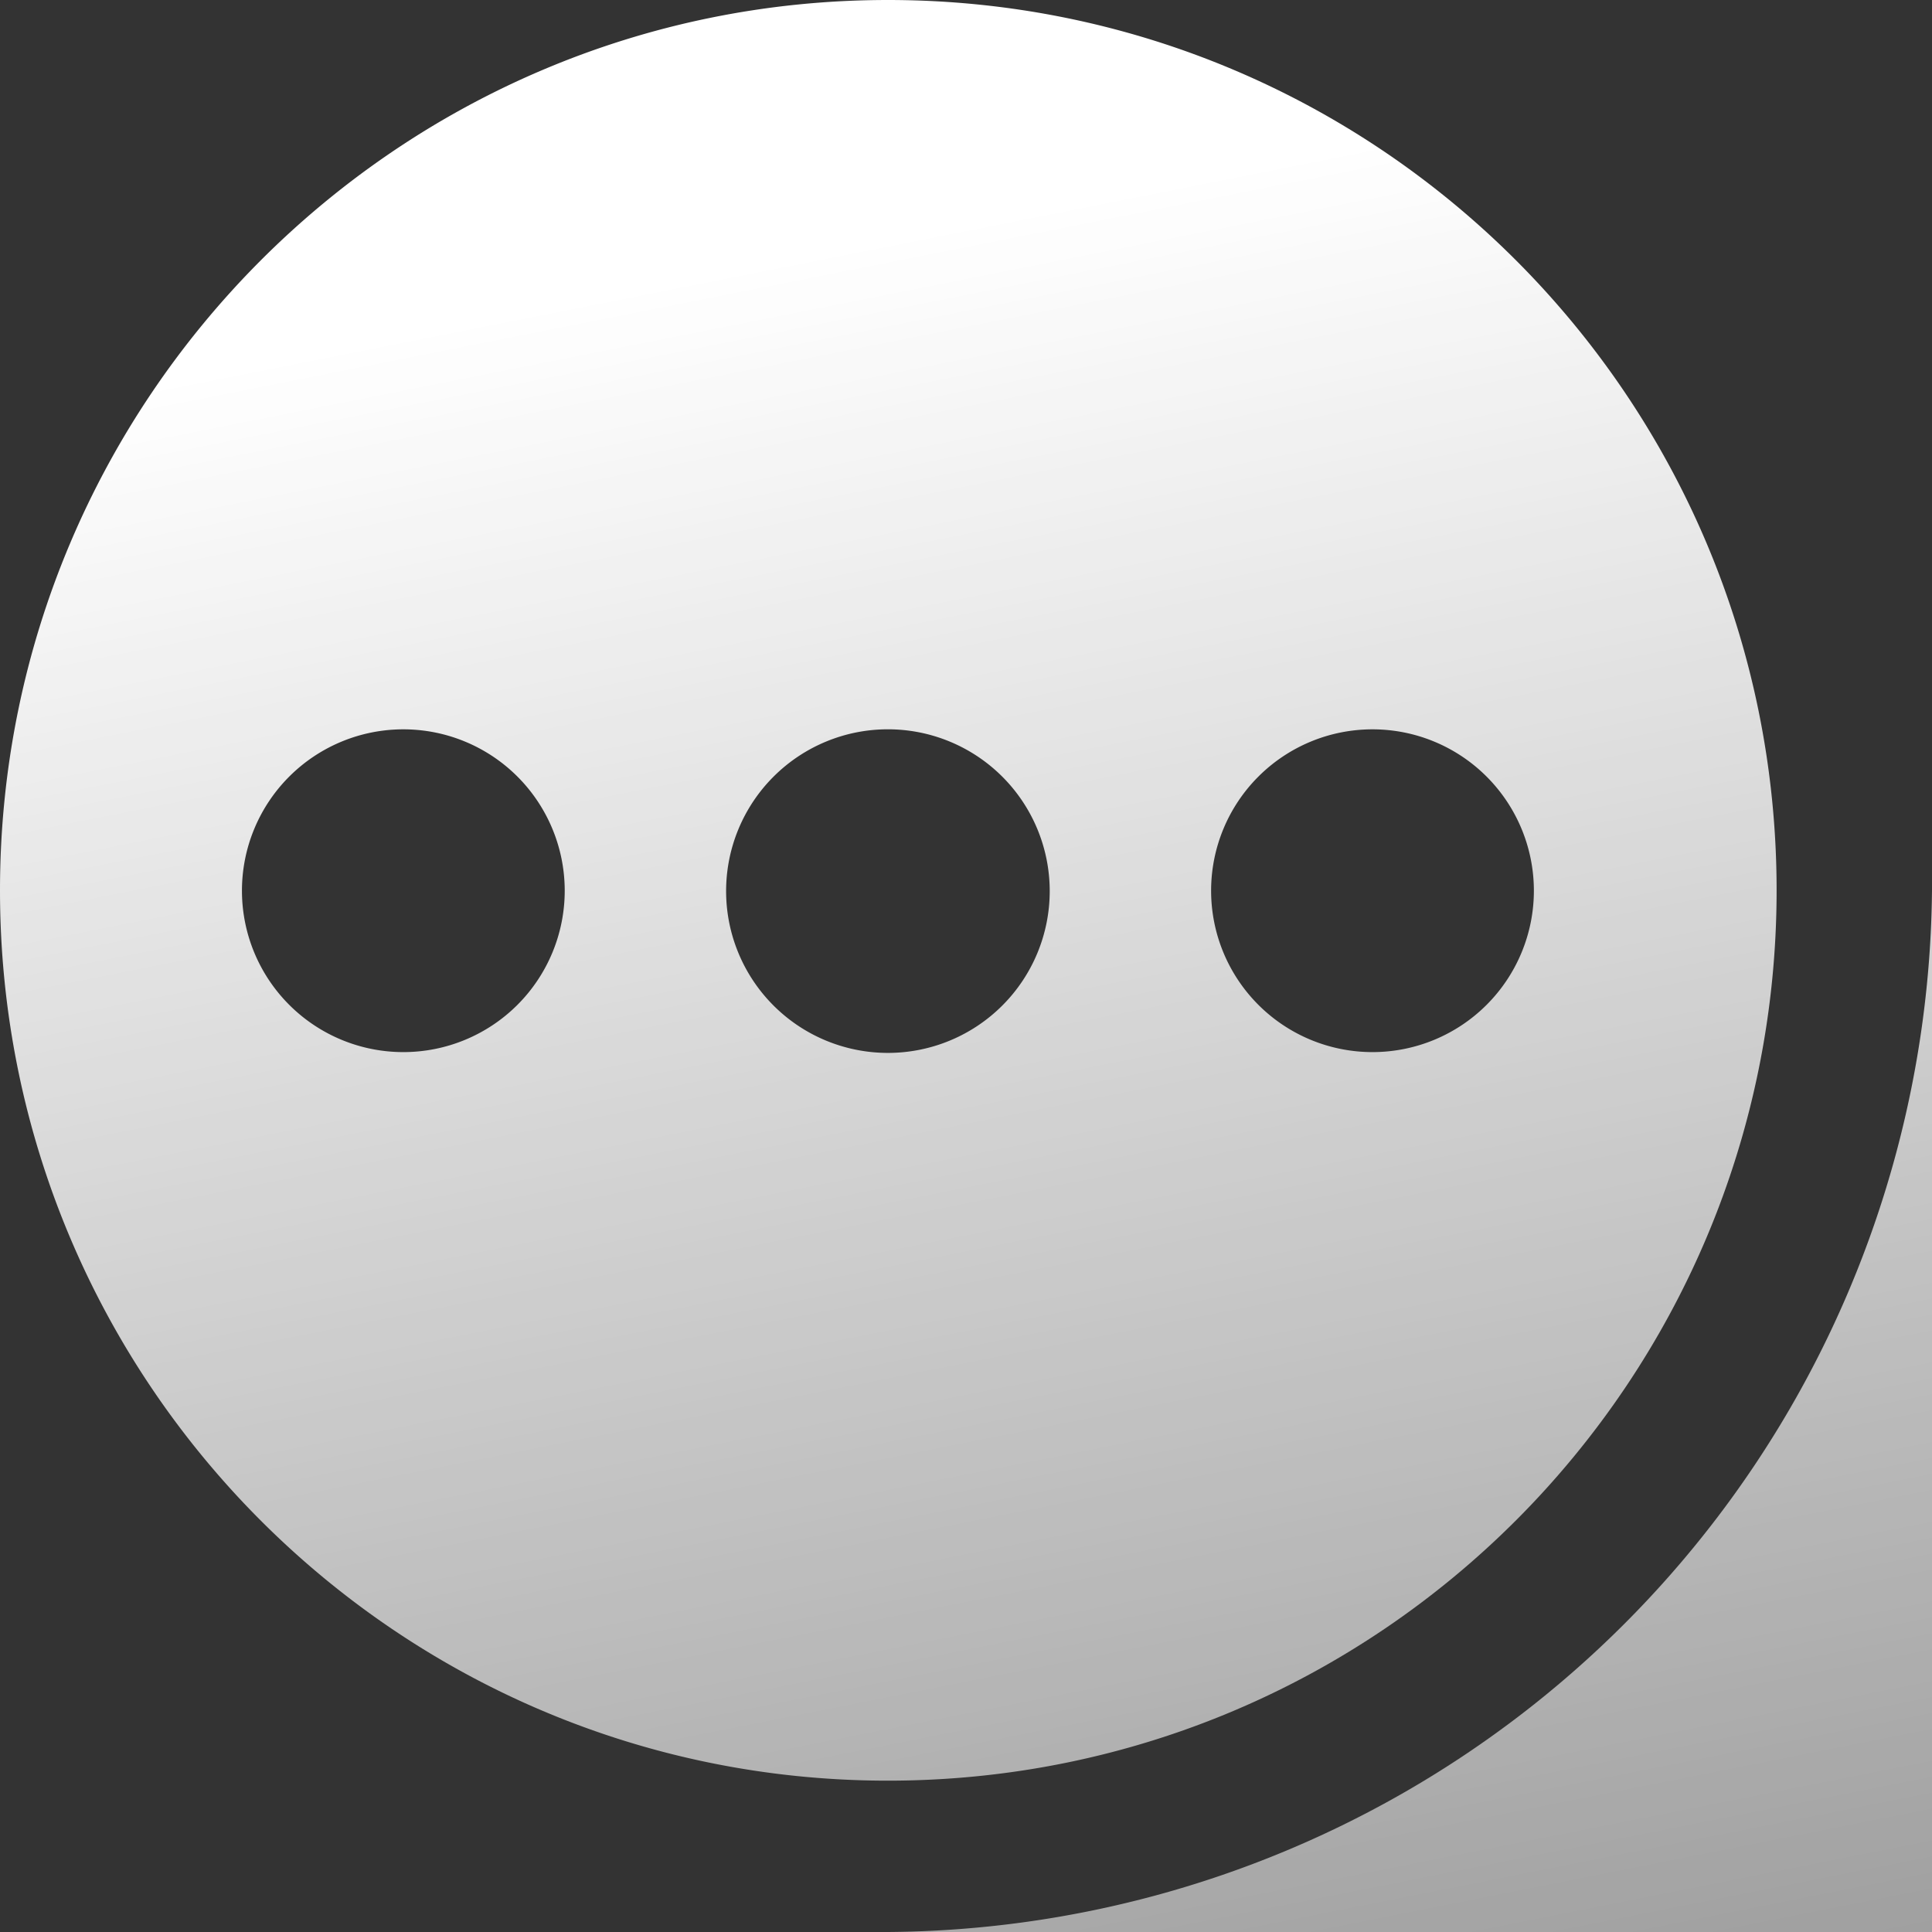 <svg xmlns="http://www.w3.org/2000/svg" fill="none" viewBox="0 0 30 30"><rect x="0" y="0" width="30" height="30" fill="#333333" stroke="none"/><g clip-path="url(#a)" fill-rule="evenodd" clip-rule="evenodd"><path d="M0 13.825C0 6.2 6.175 0 13.787 0c7.626 0 13.8 6.188 13.8 13.825s-6.174 13.825-13.8 13.825C6.175 27.65 0 21.462 0 13.825Zm6.263 2.512a2.506 2.506 0 1 0 0-5.012 2.506 2.506 0 0 0 0 5.012Zm10.037-2.5a2.512 2.512 0 1 1-5.025 0 2.512 2.512 0 0 1 5.025 0Zm5.012 2.5a2.506 2.506 0 1 0 0-5.012 2.506 2.506 0 0 0 0 5.012Z" fill="url(#b)"></path><path d="M13.787 30H30V13.825A16.325 16.325 0 0 1 13.788 30Z" fill="url(#c)"></path></g><defs><linearGradient id="b" x1="32.511" y1="0" x2="38.655" y2="30.983" gradientUnits="userSpaceOnUse"><stop stop-color="#fff"></stop><stop offset=".952" stop-color="#fff" stop-opacity=".514"></stop><stop offset="1" stop-color="#fff" stop-opacity=".489"></stop><stop offset="1" stop-color="#fff" stop-opacity=".48"></stop></linearGradient><linearGradient id="c" x1="32.511" y1="0" x2="38.655" y2="30.983" gradientUnits="userSpaceOnUse"><stop stop-color="#fff"></stop><stop offset=".952" stop-color="#fff" stop-opacity=".514"></stop><stop offset="1" stop-color="#fff" stop-opacity=".489"></stop><stop offset="1" stop-color="#fff" stop-opacity=".48"></stop></linearGradient><clipPath id="a"><path fill="#fff" d="M0 0h30v30H0z"></path></clipPath></defs></svg>